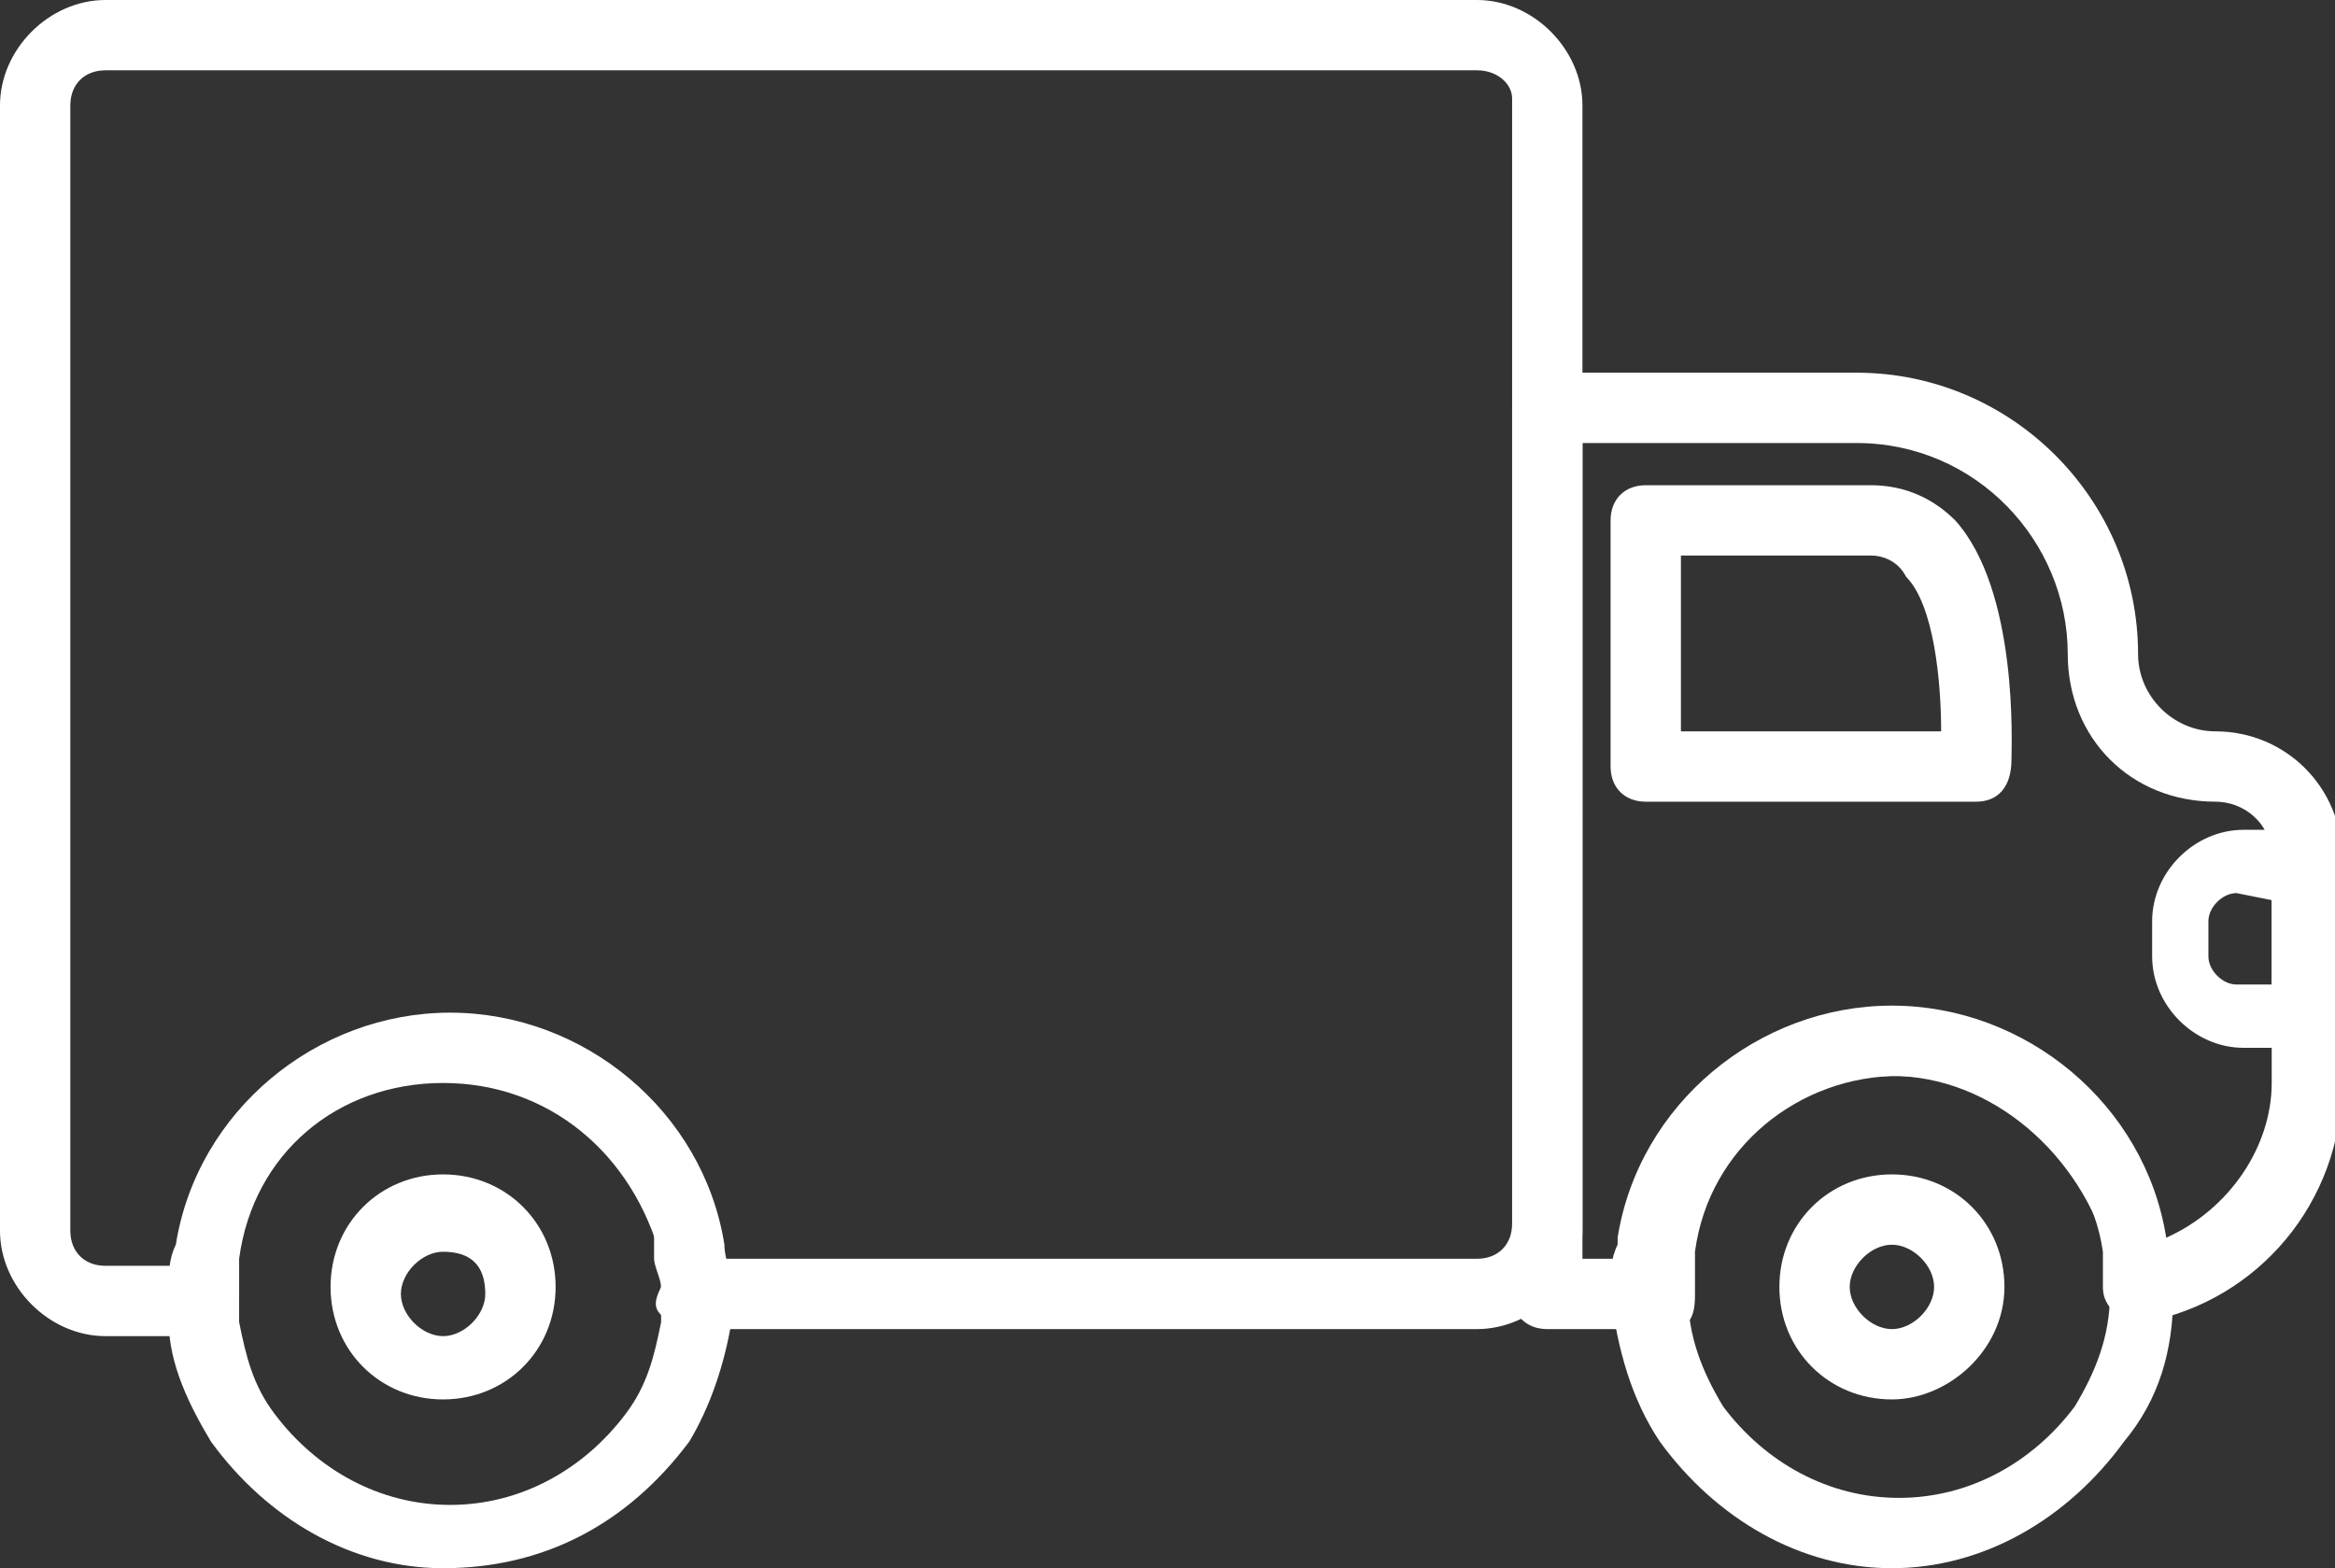 <?xml version="1.0" encoding="utf-8"?>
<!-- Generator: Adobe Illustrator 19.0.0, SVG Export Plug-In . SVG Version: 6.00 Build 0)  -->
<svg version="1.1" id="Layer_1" xmlns="http://www.w3.org/2000/svg" xmlns:xlink="http://www.w3.org/1999/xlink" x="0px" y="0px"
	 viewBox="-288 385.7 33.2 22.3" style="enable-background:new -288 385.7 33.2 22.3;" xml:space="preserve">
<rect x="-288" y="385.7" width="33.2" height="22.3" fill="#333333" stroke="none"/>
<style type="text/css">
	.st0{fill:#FFFFFF;}
</style>
<path class="st0" d="M-261.1,405.6c-0.9,0-1.6-0.7-1.6-1.6c0-0.9,0.7-1.6,1.6-1.6s1.6,0.7,1.6,1.6
	C-259.5,404.9-260.3,405.6-261.1,405.6 M-261.1,403.4c-0.3,0-0.6,0.3-0.6,0.6c0,0.3,0.3,0.6,0.6,0.6c0.3,0,0.6-0.3,0.6-0.6
	C-260.5,403.7-260.8,403.4-261.1,403.4"/>
<path id="XMLID_44_" class="st0" d="M-281.7,405.6c-0.9,0-1.6-0.7-1.6-1.6c0-0.9,0.7-1.6,1.6-1.6c0.9,0,1.6,0.7,1.6,1.6
	C-280.1,404.9-280.8,405.6-281.7,405.6 M-281.7,403.5c-0.3,0-0.6,0.3-0.6,0.6c0,0.3,0.3,0.6,0.6,0.6c0.3,0,0.6-0.3,0.6-0.6
	C-281.1,403.7-281.3,403.5-281.7,403.5"/>
<path class="st0" d="M-267,404.6h-11.2c-0.1,0-0.3-0.1-0.4-0.2c-0.1-0.1-0.1-0.2,0-0.4c0-0.1-0.1-0.3-0.1-0.4s0-0.3,0-0.5l1,0.5
	h10.7c0.3,0,0.5-0.2,0.5-0.5v-16c0-0.2-0.2-0.4-0.5-0.4h-19.5c-0.3,0-0.5,0.2-0.5,0.5v16c0,0.3,0.2,0.5,0.5,0.5h0.9h1
	c0,0.1,0,0.3,0,0.4s0,0.3-0.1,0.4c-0.1,0.1-0.2,0.2-0.3,0.2h-1.5c-0.8,0-1.5-0.7-1.5-1.5v-16c0-0.8,0.7-1.5,1.5-1.5h19.5
	c0.8,0,1.5,0.7,1.5,1.5v16C-265.5,403.9-266.2,404.6-267,404.6"/>
<path id="XMLID_41_" class="st0" d="M-281.7,408c-1.3,0-2.5-0.7-3.3-1.8c-0.3-0.5-0.6-1.1-0.6-1.7c0-0.2,0-0.4,0-0.5
	c0-0.2,0-0.4,0.1-0.6c0.3-1.9,2-3.3,3.9-3.3s3.6,1.4,3.9,3.3l0,0c0,0.2,0.1,0.4,0.1,0.6c0,0.2,0,0.3,0,0.5c-0.1,0.6-0.3,1.2-0.6,1.7
	C-279.1,407.4-280.3,408-281.7,408 M-281.7,401.1c-1.5,0-2.7,1-2.9,2.5c0,0.2,0,0.3,0,0.5c0,0.1,0,0.3,0,0.4
	c0.1,0.5,0.2,0.9,0.5,1.3c0.6,0.8,1.5,1.3,2.5,1.3s1.9-0.5,2.5-1.3c0.3-0.4,0.4-0.8,0.5-1.3c0-0.1,0-0.3,0-0.4s0-0.3,0-0.5
	C-279,402.1-280.2,401.1-281.7,401.1"/>
<path class="st0" d="M-264.6,404.6h-1.4c-0.3,0-0.5-0.2-0.5-0.5v-12.6c0-0.3,0.2-0.5,0.5-0.5h4.4c2.2,0,4,1.8,4,4
	c0,0.6,0.5,1.1,1.1,1.1c1,0,1.8,0.8,1.8,1.8v3.2c0,1.7-1.2,3.1-2.8,3.4c-0.1,0-0.3,0-0.4-0.1c-0.1-0.1-0.2-0.2-0.2-0.4l0,0
	c0-0.1,0-0.3,0-0.5c-0.2-1.4-1.5-2.5-2.9-2.5s-2.7,1-2.9,2.5c0,0.2,0,0.3,0,0.5v0.1c0,0.1,0,0.3-0.1,0.4
	C-264.3,404.6-264.4,404.6-264.6,404.6 M-265.5,403.6h0.5c0-0.1,0-0.2,0-0.3c0.3-1.9,2-3.3,3.9-3.3s3.6,1.4,3.9,3.3l0,0
	c0.9-0.4,1.5-1.3,1.5-2.2v-3.2c0-0.5-0.4-0.8-0.8-0.8c-1.2,0-2.1-0.9-2.1-2.1c0-1.6-1.3-3-3-3h-3.9V403.6z"/>
<path class="st0" d="M-261.1,408c-1.3,0-2.5-0.7-3.3-1.8c-0.4-0.6-0.6-1.3-0.7-2.1c0-0.1,0-0.1,0-0.1c0-0.2,0-0.4,0.1-0.6
	c0.3-1.9,2-3.3,3.9-3.3s3.6,1.4,3.9,3.3l0,0c0,0.2,0.1,0.4,0.1,0.6c0,0,0,0,0,0.1c0,0.8-0.2,1.5-0.7,2.1
	C-258.6,407.3-259.8,408-261.1,408 M-261.1,401c-1.5,0-2.7,1-2.9,2.5c0,0.2,0,0.3,0,0.5v0.1c0,0.6,0.2,1.1,0.5,1.6
	c0.6,0.8,1.5,1.3,2.5,1.3s1.9-0.5,2.5-1.3c0.3-0.5,0.5-1,0.5-1.6l0,0c0-0.2,0-0.3,0-0.5C-258.4,402.1-259.7,401-261.1,401"/>
<path class="st0" d="M-259.9,397.1h-4.7c-0.3,0-0.5-0.2-0.5-0.5v-3.5c0-0.3,0.2-0.5,0.5-0.5h3.2c0.5,0,0.9,0.2,1.2,0.5
	c0.9,1,0.8,3.2,0.8,3.4C-259.4,396.9-259.6,397.1-259.9,397.1 M-264.1,396.1h3.7c0-0.7-0.1-1.8-0.5-2.2c-0.1-0.2-0.3-0.3-0.5-0.3
	h-2.7V396.1z"/>
<path class="st0" d="M-255.2,400.6h-0.9c-0.7,0-1.3-0.6-1.3-1.3v-0.5c0-0.7,0.6-1.3,1.3-1.3h0.9c0.3,0,0.5,0.2,0.5,0.5v2.2
	C-254.8,400.4-255,400.6-255.2,400.6 M-256.2,398.4c-0.2,0-0.4,0.2-0.4,0.4v0.5c0,0.2,0.2,0.4,0.4,0.4h0.5v-1.2L-256.2,398.4
	L-256.2,398.4z"/>
</svg>
